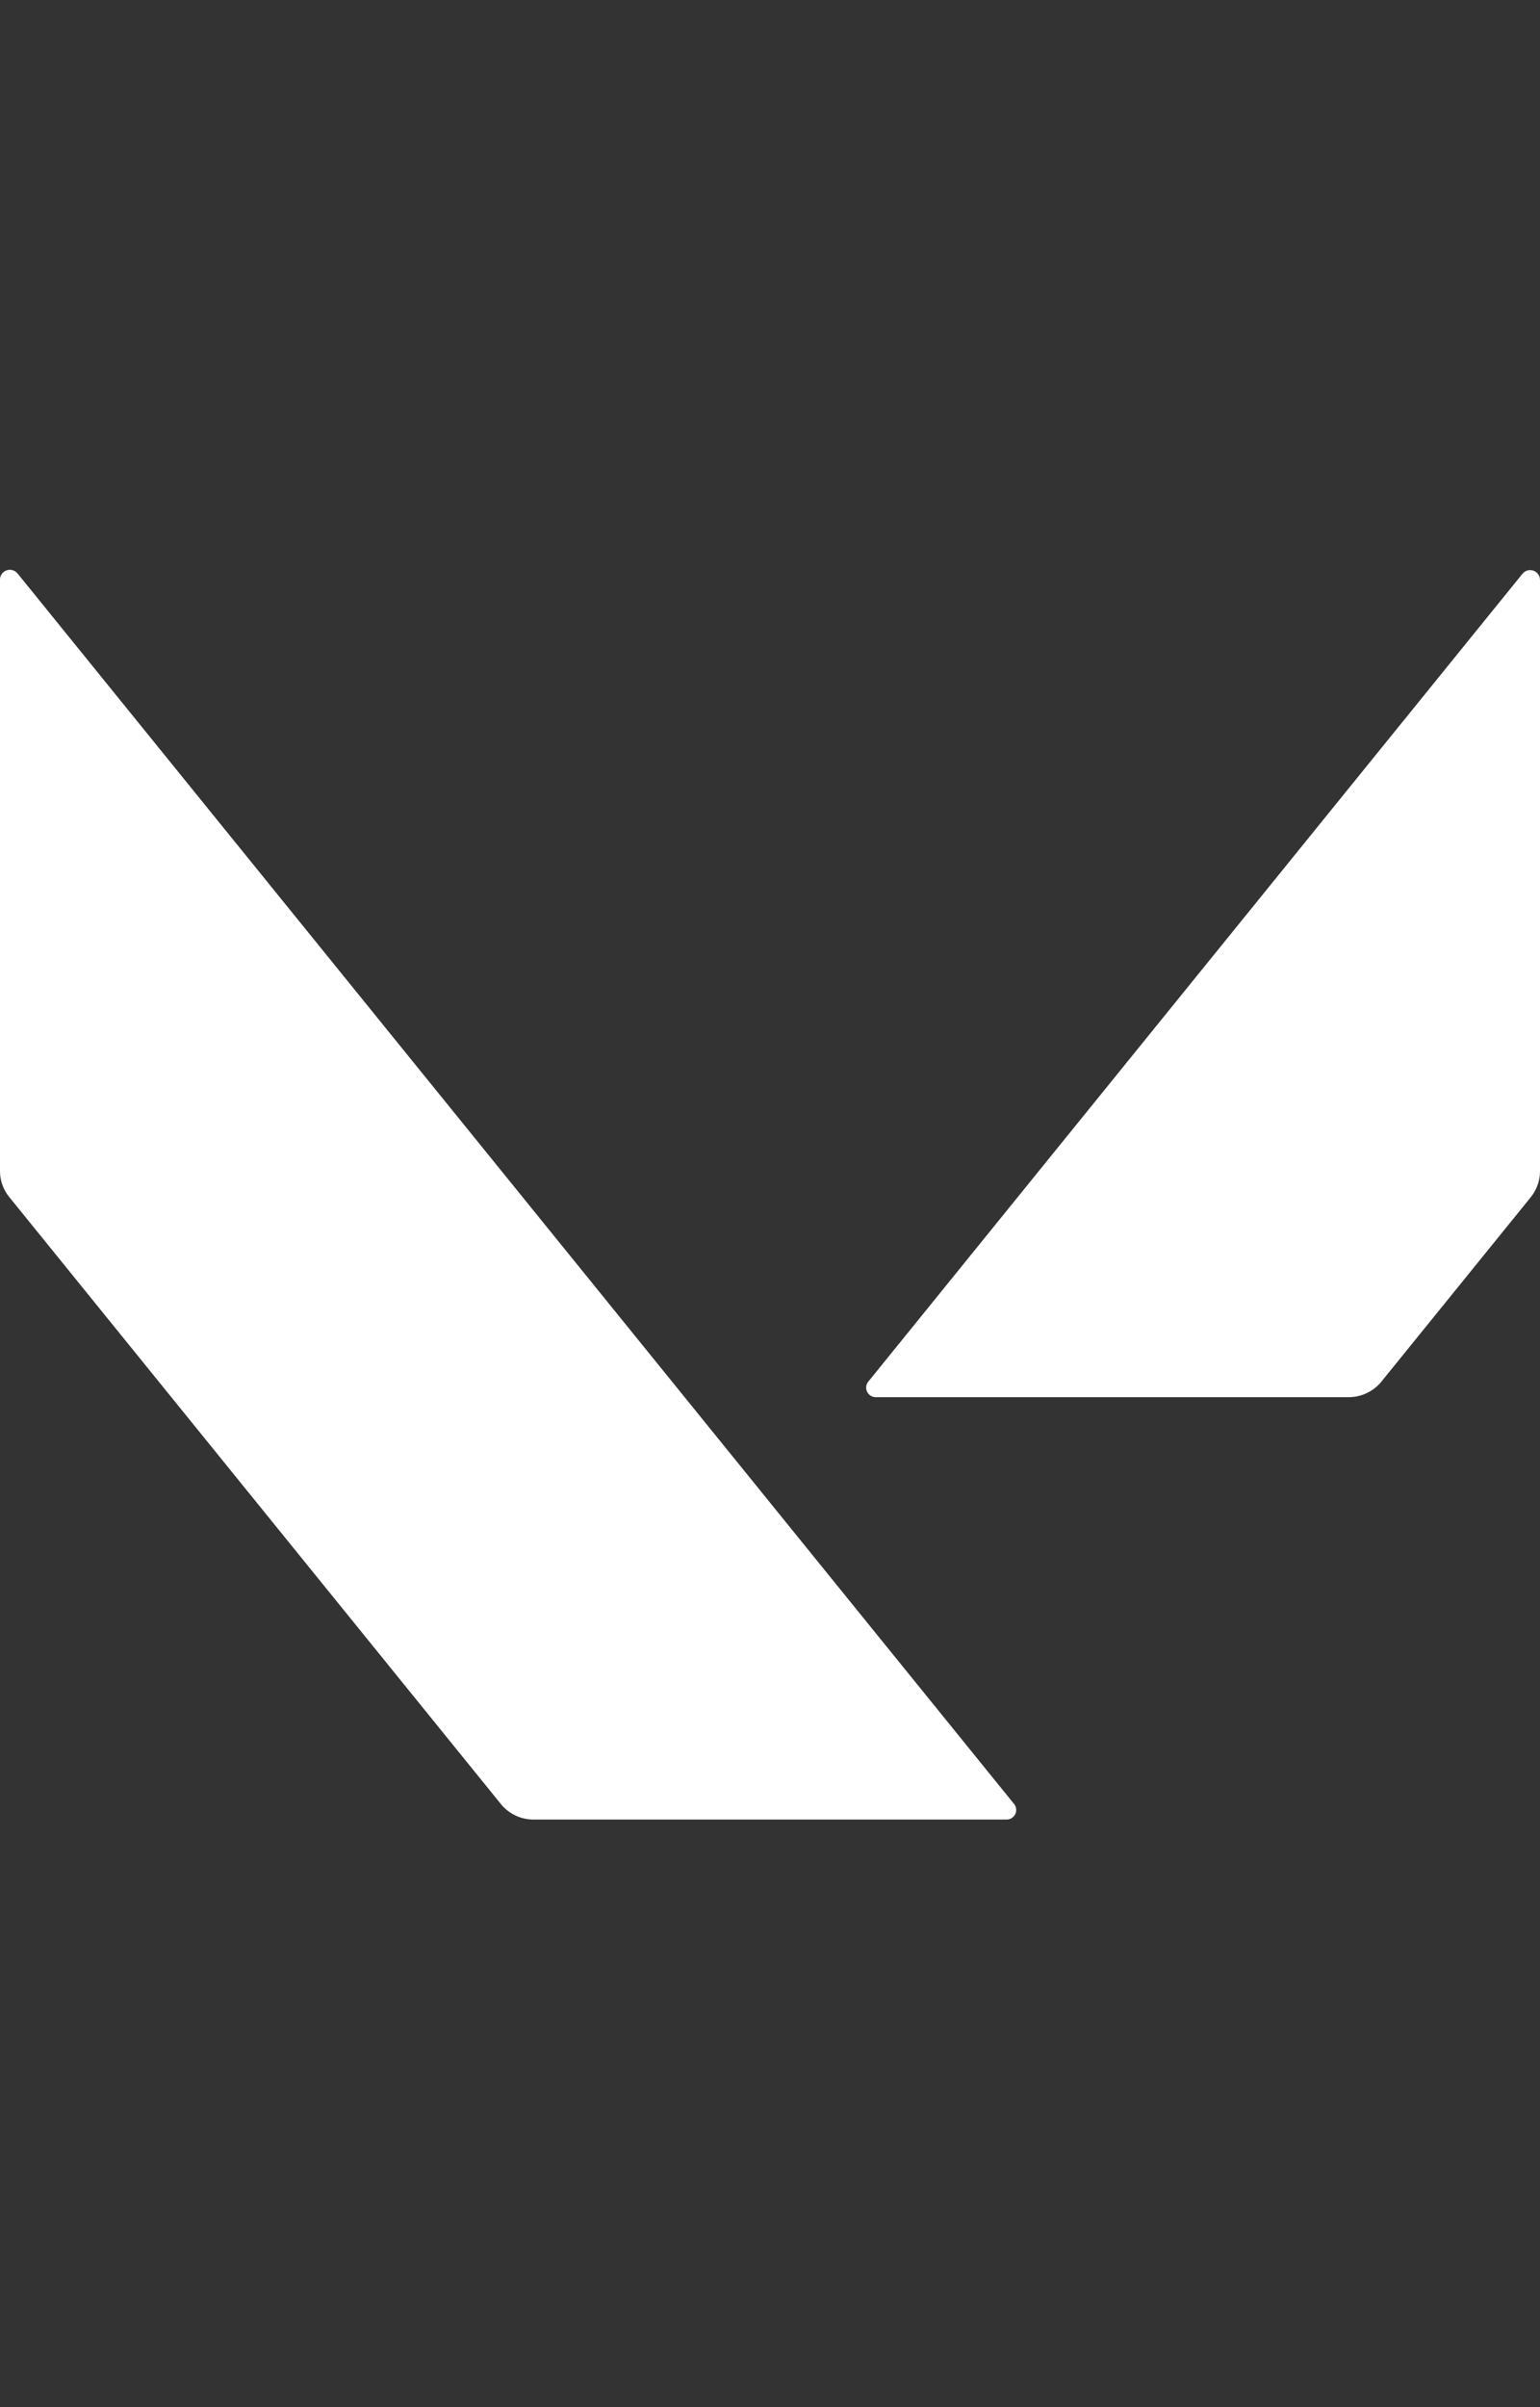 <?xml version="1.0" encoding="UTF-8"?> <svg xmlns="http://www.w3.org/2000/svg" width="73" height="114" viewBox="0 0 73 114" fill="none"><rect x="0" y="0" width="73" height="114" fill="#333333" stroke="none"/> <path fill-rule="evenodd" clip-rule="evenodd" d="M25.288 86.175H47.697C47.787 86.178 47.875 86.155 47.951 86.109C48.028 86.063 48.089 85.996 48.127 85.917C48.166 85.837 48.18 85.748 48.167 85.66C48.155 85.573 48.118 85.491 48.059 85.424L0.829 27.156C0.768 27.083 0.687 27.03 0.595 27.004C0.503 26.978 0.405 26.981 0.315 27.012C0.224 27.042 0.146 27.1 0.089 27.176C0.033 27.252 0.002 27.344 3.65402e-05 27.438V55.457C-0.003 55.906 0.152 56.342 0.437 56.691L23.736 85.432C23.921 85.663 24.157 85.85 24.425 85.979C24.694 86.108 24.989 86.175 25.288 86.175ZM72.563 56.699C72.847 56.349 73.001 55.913 73 55.465V27.453C72.998 27.359 72.967 27.267 72.911 27.191C72.855 27.115 72.776 27.057 72.685 27.026C72.595 26.996 72.497 26.993 72.405 27.019C72.314 27.044 72.232 27.097 72.171 27.171L41.164 65.429C41.108 65.496 41.072 65.577 41.061 65.663C41.05 65.749 41.065 65.837 41.103 65.915C41.141 65.993 41.202 66.059 41.276 66.105C41.351 66.151 41.438 66.174 41.526 66.172H63.935C64.234 66.17 64.528 66.103 64.797 65.974C65.065 65.845 65.301 65.659 65.487 65.429L72.563 56.699Z" fill="white"></path> </svg> 